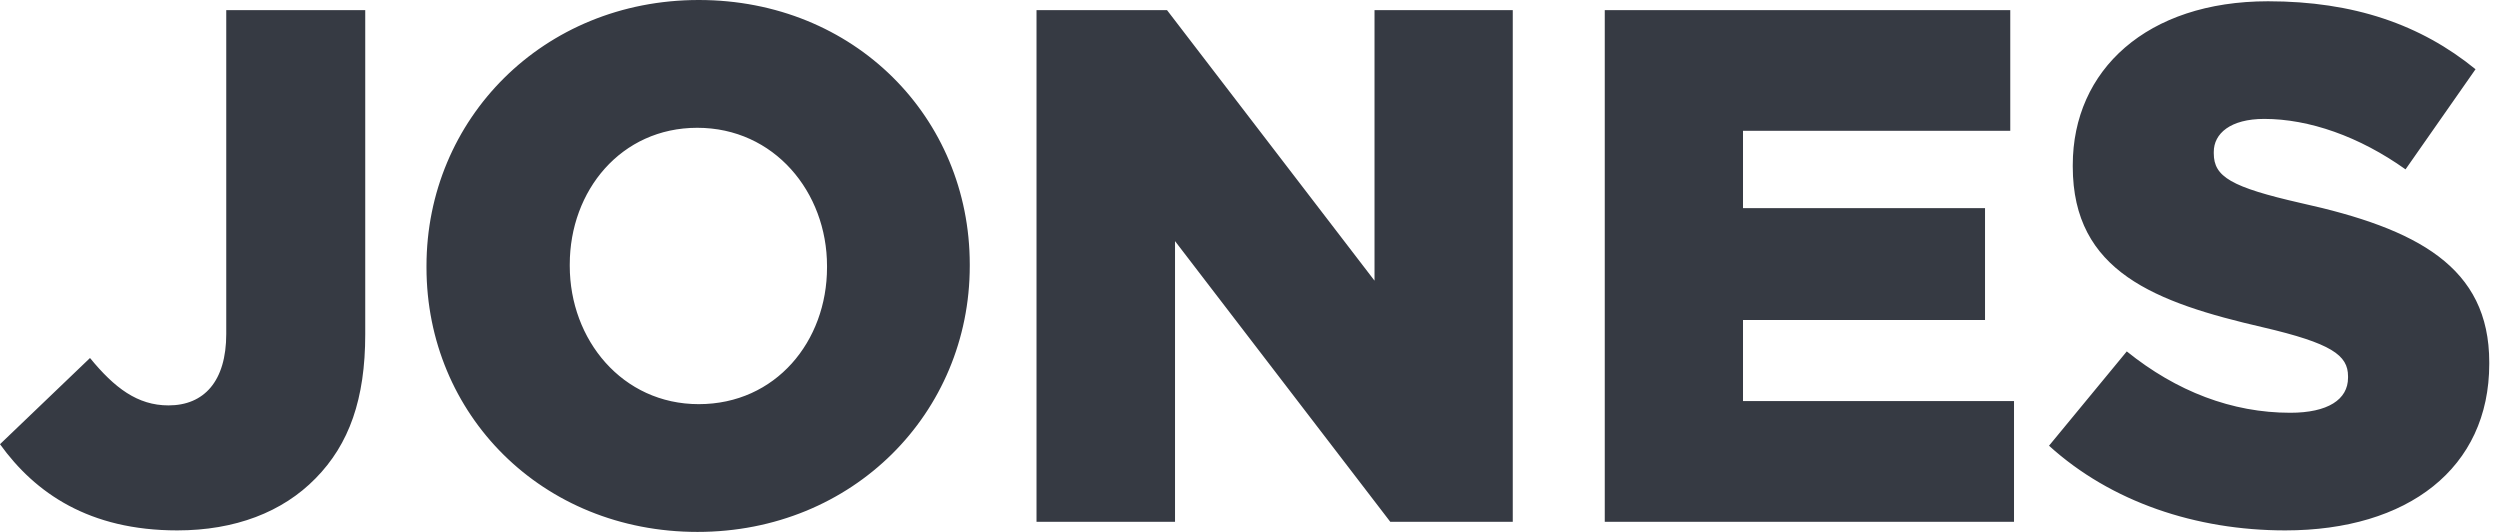 <svg width="94" height="20" viewBox="0 0 94 20" fill="none" xmlns="http://www.w3.org/2000/svg">
<path fill-rule="evenodd" clip-rule="evenodd" d="M16.036 10C16.036 4.48 20.417 0 26.273 0C32.129 0 36.463 4.423 36.463 9.943V10C36.463 15.52 32.082 20 26.226 20C20.37 20 16.036 15.577 16.036 10.057V10ZM6.336 15.243C7.67 15.243 8.507 14.338 8.507 12.555V0.381H13.733V12.574C13.733 14.995 13.132 16.702 11.863 17.989C10.622 19.257 8.836 19.943 6.665 19.943C3.356 19.943 1.325 18.542 0 16.702L3.384 13.461C4.305 14.585 5.17 15.243 6.336 15.243ZM31.096 10.057C31.096 12.831 29.169 15.196 26.273 15.196C23.397 15.196 21.423 12.774 21.423 10V9.943C21.423 7.169 23.35 4.805 26.217 4.805C29.112 4.805 31.096 7.226 31.096 10V10.057ZM43.88 0.381L51.682 10.553V0.381H56.88V19.619H52.274L44.181 9.066V19.619H38.973V0.381H43.88ZM65.537 12.031H74.637V7.827H65.537V4.919H75.586V0.381H60.339V19.619H75.727V15.081H65.537V12.031ZM83.238 5.768C83.238 6.645 83.886 7.036 86.518 7.636C90.88 8.599 93.596 10.029 93.596 13.623V13.68C93.596 17.608 90.532 19.943 85.926 19.943C82.57 19.943 79.375 18.875 77.043 16.759L79.967 13.213C81.837 14.719 83.924 15.52 86.114 15.52C87.524 15.52 88.286 15.024 88.286 14.204V14.147C88.286 13.356 87.665 12.908 85.089 12.307C81.047 11.373 77.936 10.22 77.936 6.263V6.206C77.936 2.631 80.728 0.048 85.278 0.048C88.502 0.048 91.021 0.925 93.08 2.603L90.448 6.368C88.709 5.129 86.819 4.471 85.137 4.471C83.858 4.471 83.238 5.024 83.238 5.711V5.768Z" fill="#363A43"/>
</svg>
